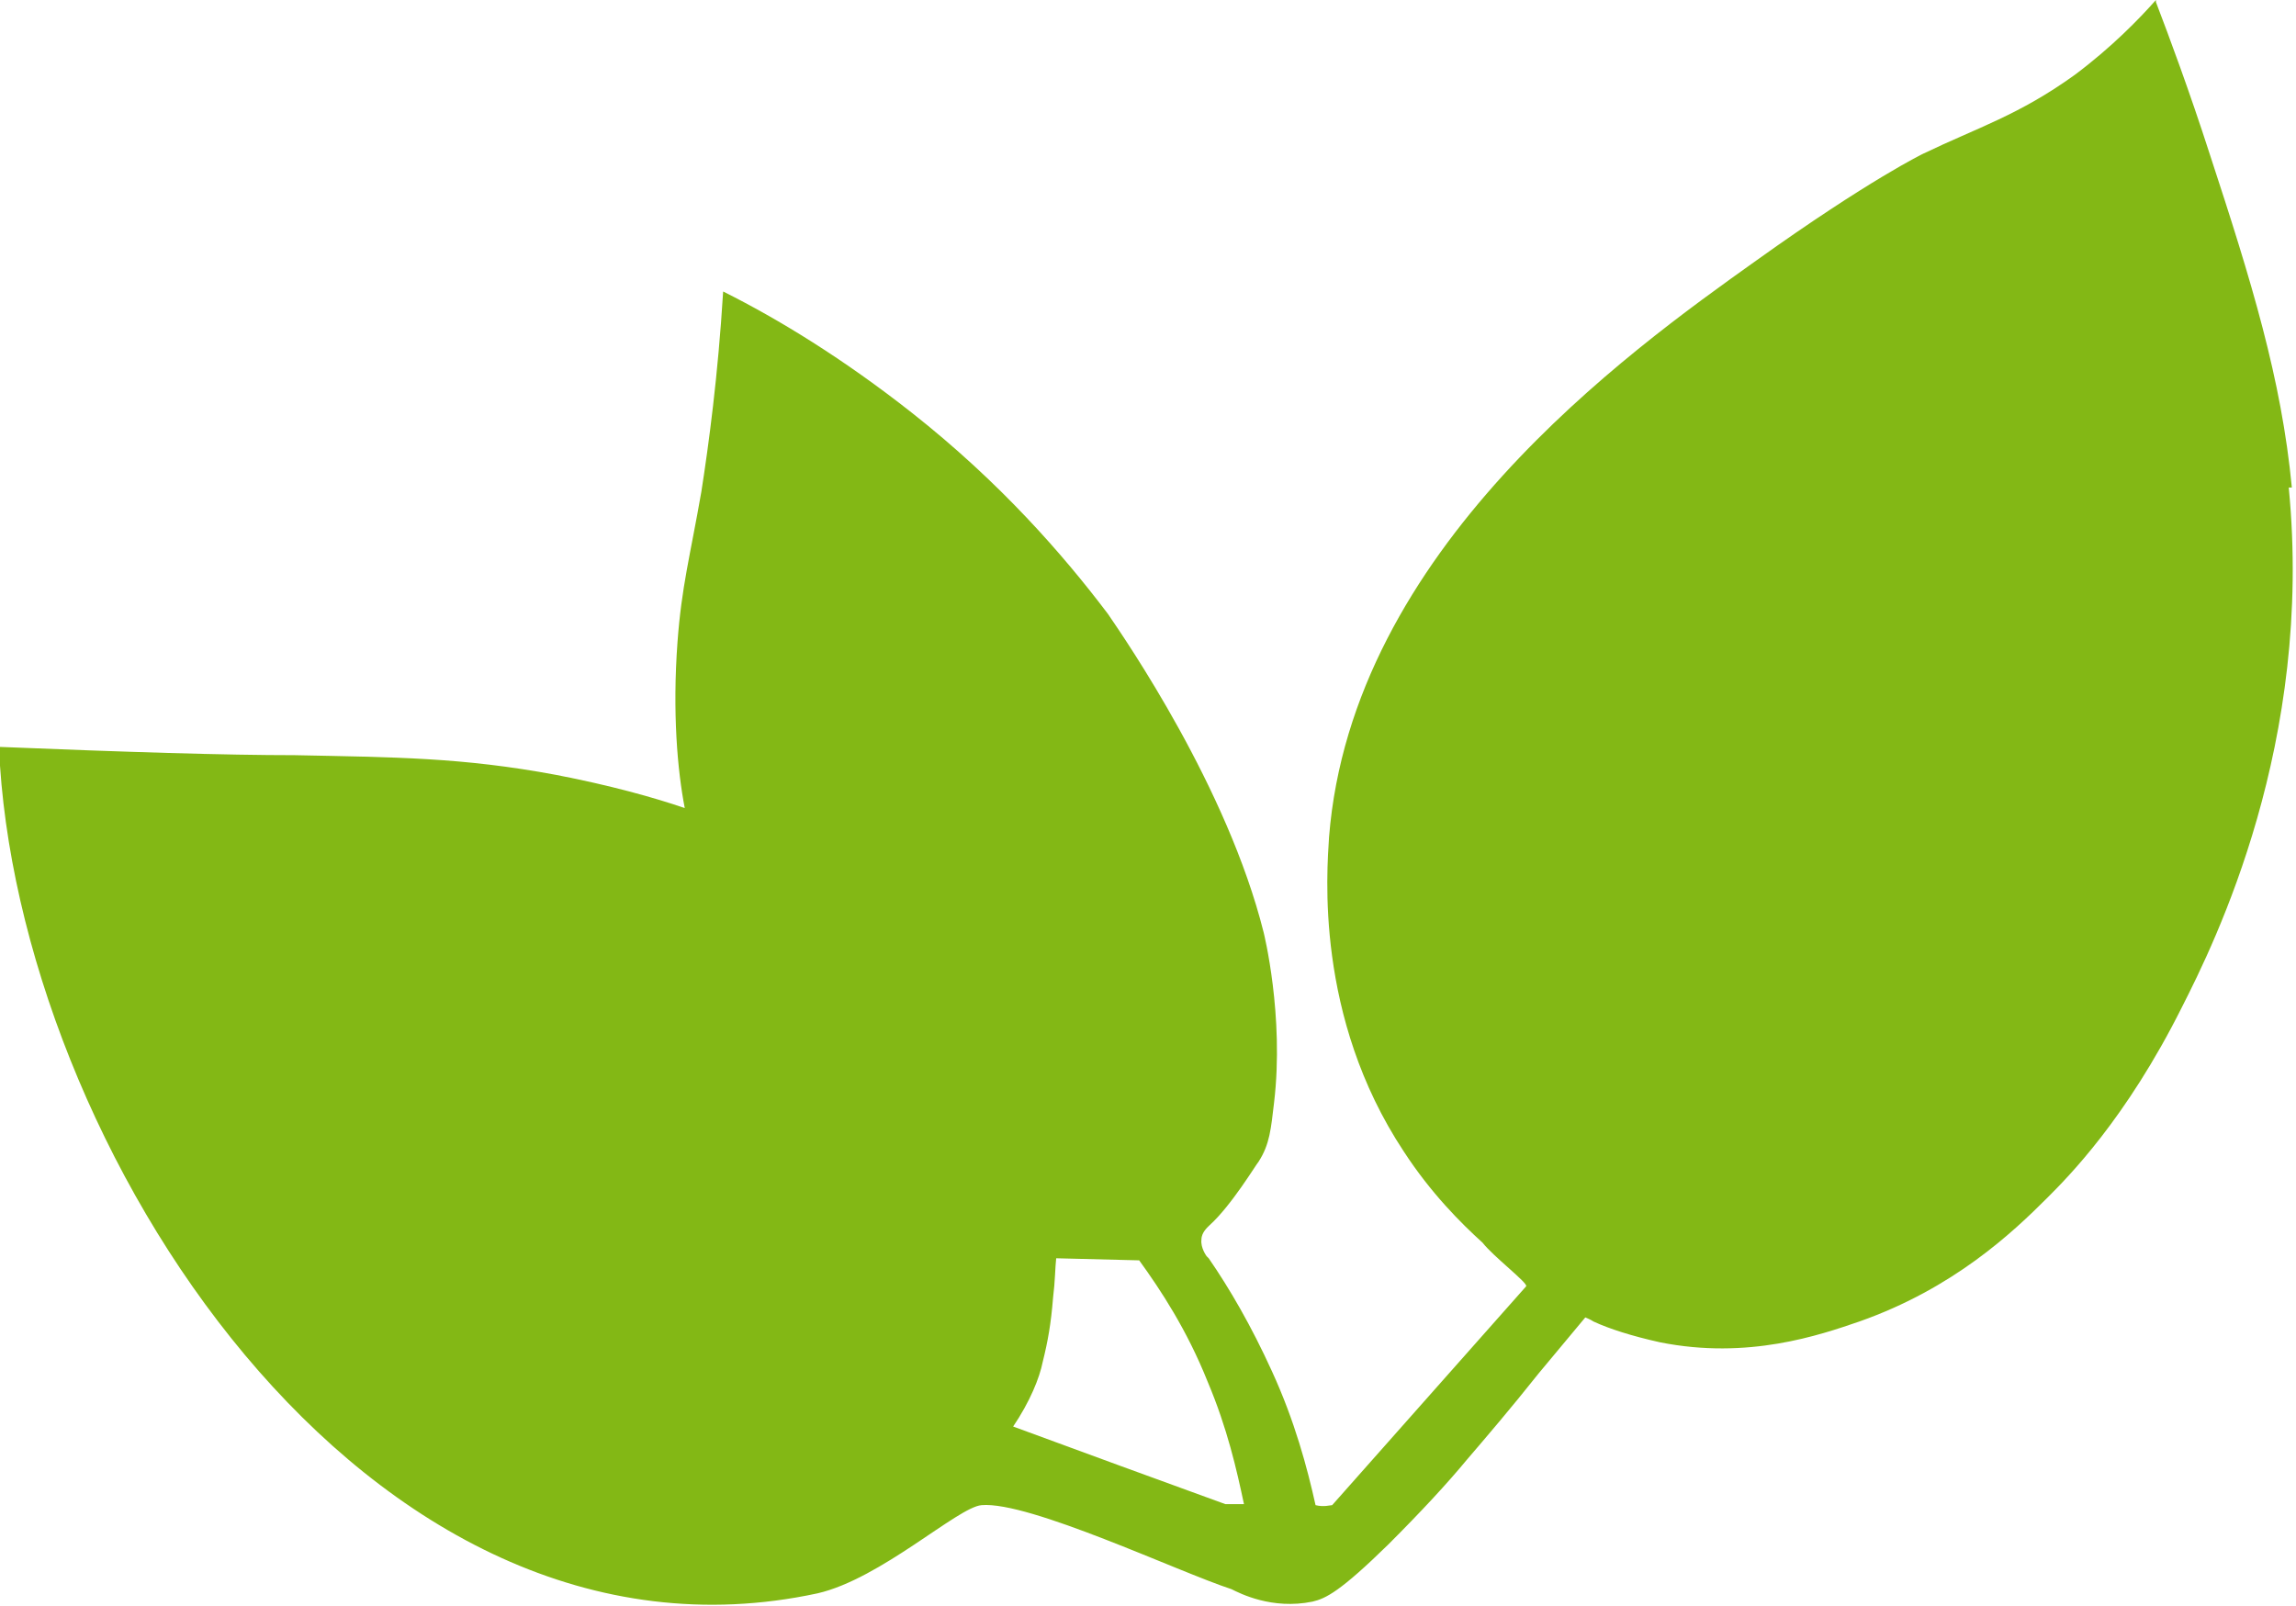 <svg xmlns="http://www.w3.org/2000/svg" id="Ebene_2" data-name="Ebene 2" viewBox="0 0 22.13 15.48"><defs><style>      .cls-1 {        fill: #83b815;      }    </style></defs><g id="Logo"><path class="cls-1" d="M22.09,4.7c-.1-1.05-.39-1.99-.79-3.21-.2-.62-.39-1.13-.52-1.47v-.02c-.16.18-.42.45-.78.72-.54.39-.94.51-1.46.76,0,0-.52.25-1.61,1.03-1.25.89-3.9,2.79-4.12,5.56-.02.33-.14,1.73.72,3.03.26.4.55.69.76.88.1.13.44.39.42.42l-1.87,2.11s0,0,0,0c-.02,0-.08.02-.16,0-.08-.36-.2-.81-.42-1.29-.2-.44-.41-.8-.61-1.09l-.02-.02s-.06-.08-.05-.16c0-.07.06-.12.08-.14.21-.19.45-.59.47-.61.11-.17.12-.32.15-.57.1-.84-.1-1.64-.1-1.64-.35-1.4-1.33-2.82-1.5-3.07-.43-.57-1.04-1.27-1.89-1.94-.66-.52-1.28-.9-1.82-1.17-.05.82-.14,1.48-.21,1.93-.11.63-.19.91-.23,1.45-.05.68,0,1.24.07,1.6-.29-.1-.72-.22-1.24-.32-.91-.17-1.56-.17-2.52-.19-.66,0-1.63-.03-2.85-.08.16,3.81,3.53,9.1,7.89,8.16.61-.14,1.35-.83,1.58-.85.46-.04,1.89.64,2.41.81.08.04.39.2.78.12.13-.03.27-.1.73-.55.32-.32.57-.59.76-.82.18-.21.42-.49.69-.83l.45-.54s.05.02.08.04c.15.07.37.14.64.2.85.17,1.54-.07,1.92-.2.91-.32,1.48-.86,1.81-1.19.2-.2.76-.76,1.3-1.84.32-.63,1.27-2.55,1.03-5.01ZM9.76,13.76c.17-.25.26-.48.29-.63.05-.2.08-.37.1-.62.02-.16.02-.29.03-.38l.8.02c.21.29.46.67.66,1.17.19.45.28.85.35,1.18-.04,0-.07,0-.12,0h-.06c-.69-.25-1.37-.5-2.05-.75Z"></path></g></svg>